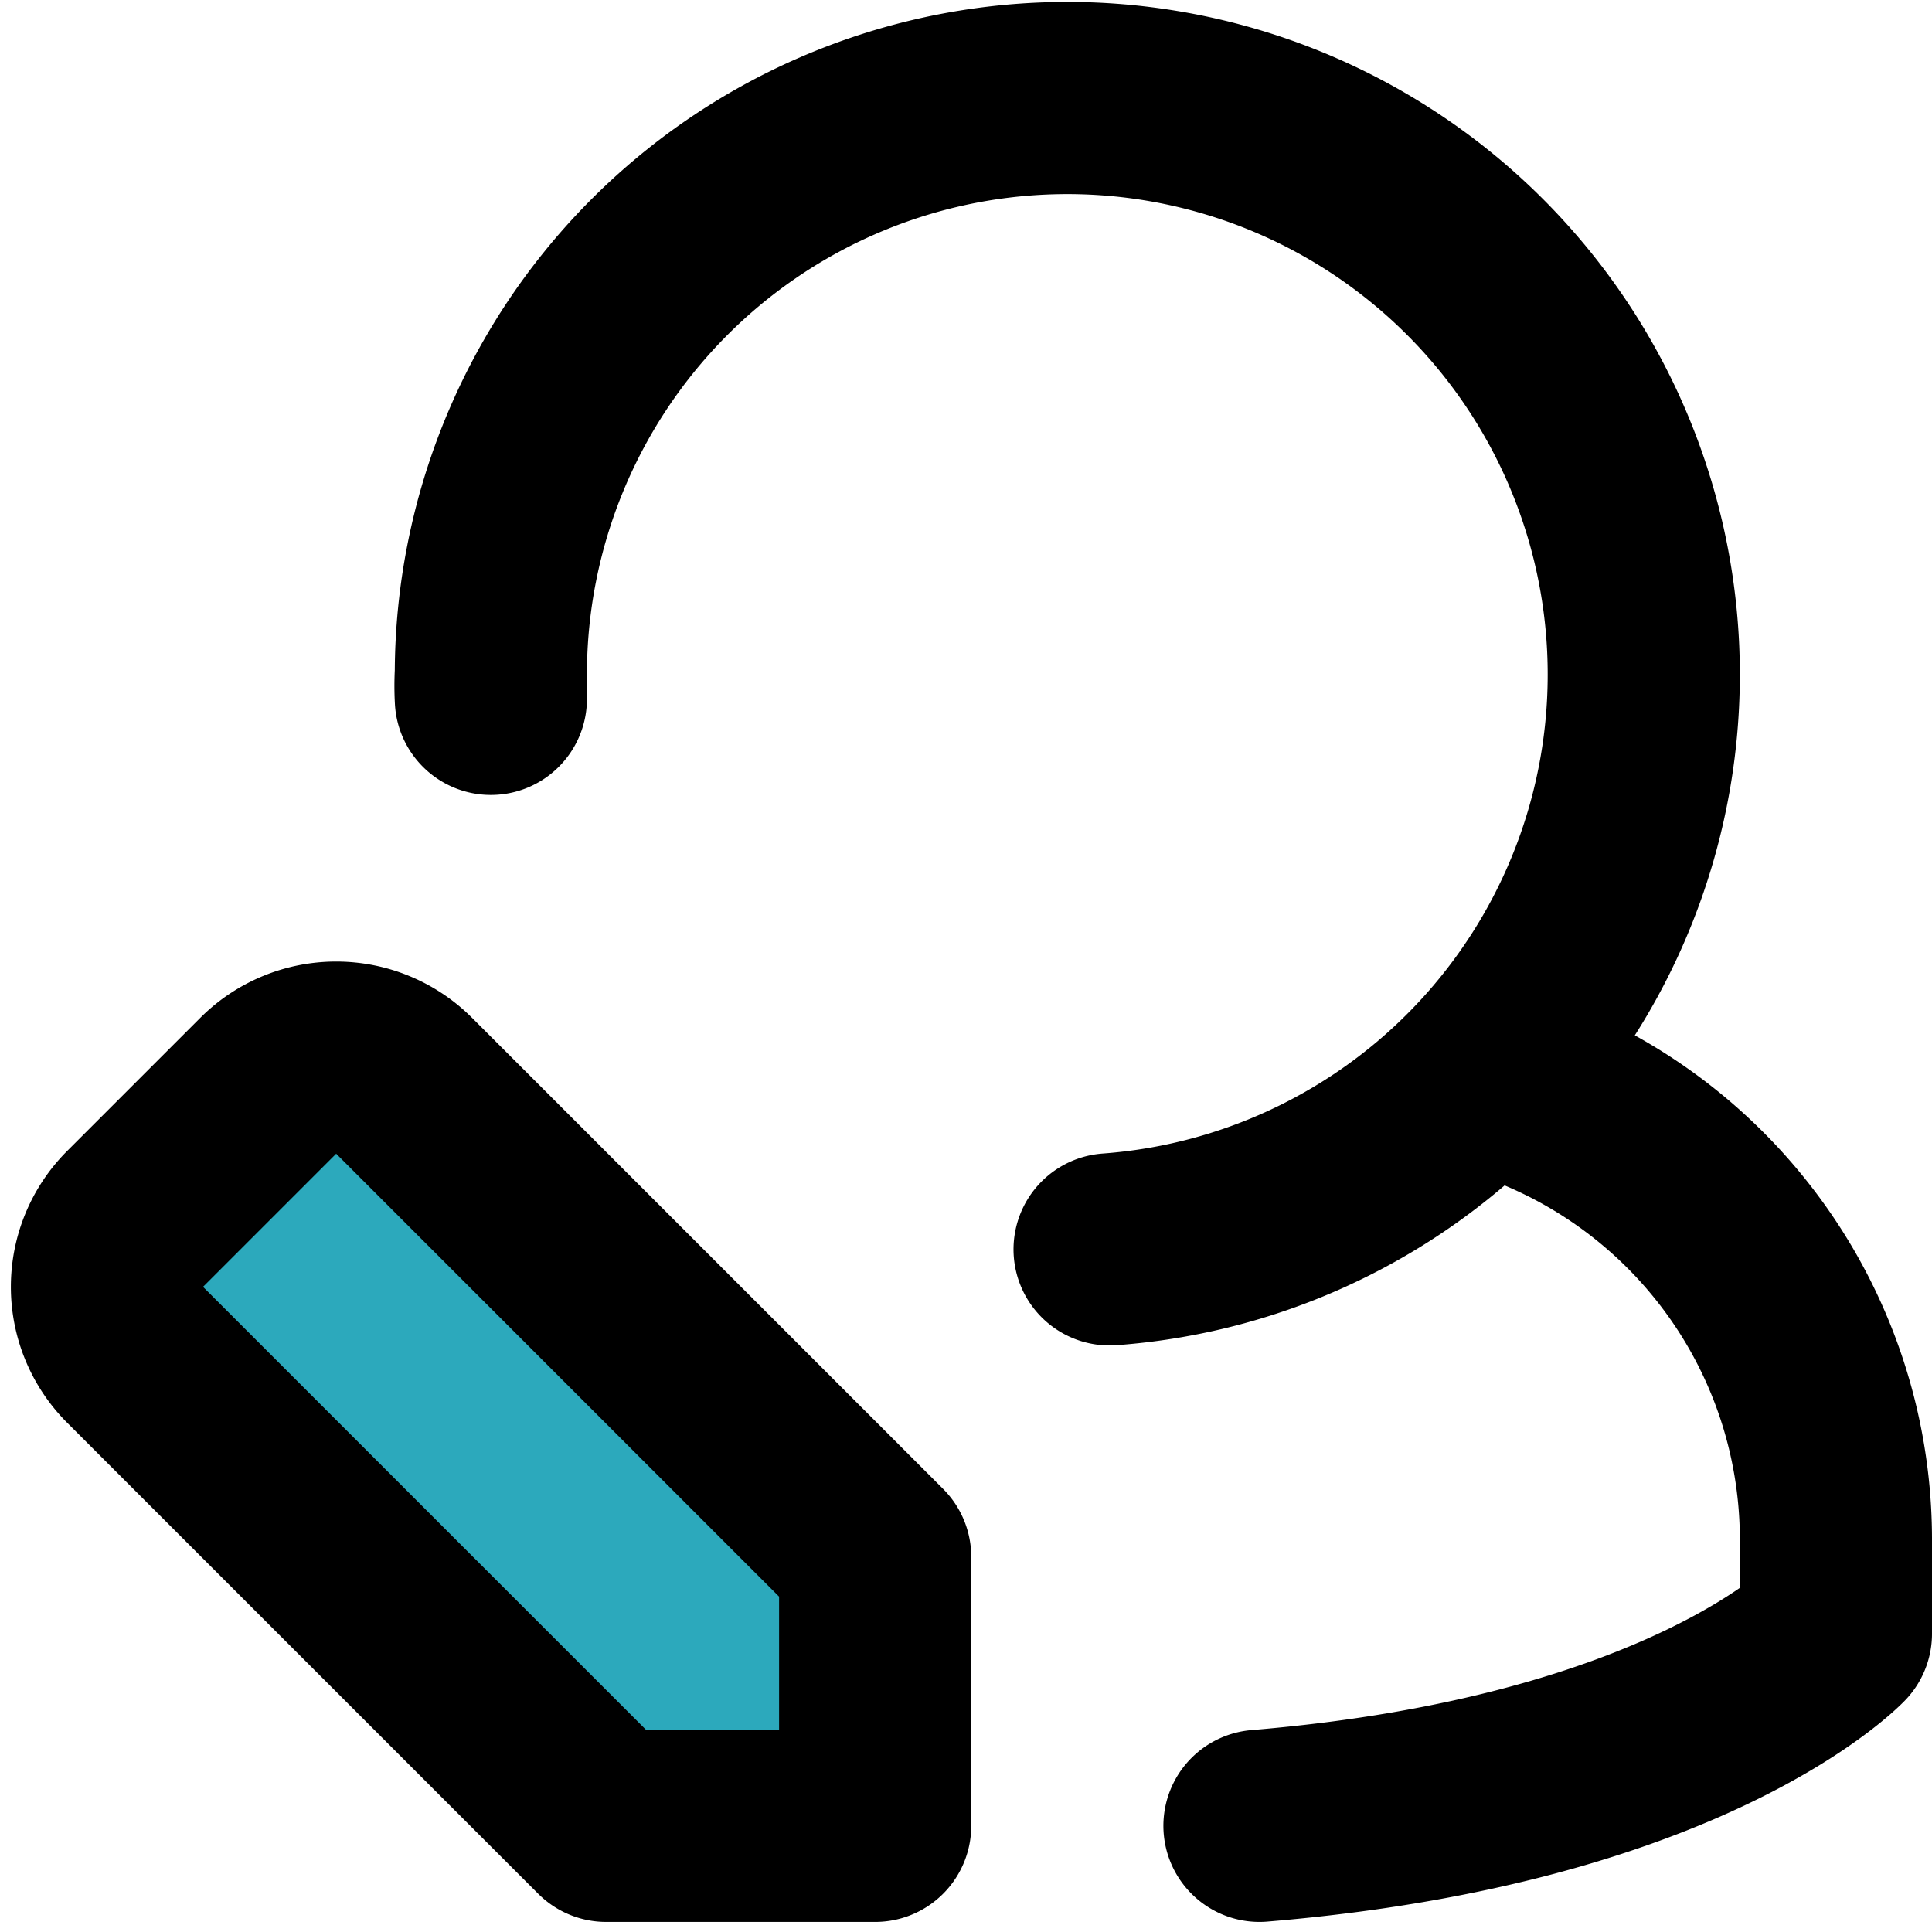 <?xml version="1.0" encoding="utf-8"?>
<!-- Uploaded to: SVG Repo, www.svgrepo.com, Generator: SVG Repo Mixer Tools -->
<svg width="800px" height="800px" viewBox="0 -0.02 20.109 20.109" xmlns="http://www.w3.org/2000/svg">
  <g id="edit-user-left-6" transform="translate(-1.891 -2.016)">
    <path id="secondary" fill="#2ca9bc" d="M3.29,14.69l1.4-1.4a1,1,0,0,1,1.4,0L11,18.2V21H8.2L3.29,16.09a1,1,0,0,1,0-1.4Z"/>
    <path id="primary" d="M3.29,14.69l1.4-1.4a1,1,0,0,1,1.4,0L11,18.2V21H8.2L3.29,16.09a1,1,0,0,1,0-1.4Z" fill="none" stroke="#000000" stroke-linecap="round" stroke-linejoin="round" stroke-width="2"/>
    <path id="primary-2" data-name="primary" d="M13.44,15A6,6,0,1,0,7,9a2.44,2.44,0,0,0,0,.27" fill="none" stroke="#000000" stroke-linecap="round" stroke-linejoin="round" stroke-width="2"/>
    <path id="primary-3" data-name="primary" d="M17.43,13.23A5,5,0,0,1,21,18v1s-1.55,1.63-6,2" fill="none" stroke="#000000" stroke-linecap="round" stroke-linejoin="round" stroke-width="2"/>
  </g>
</svg>